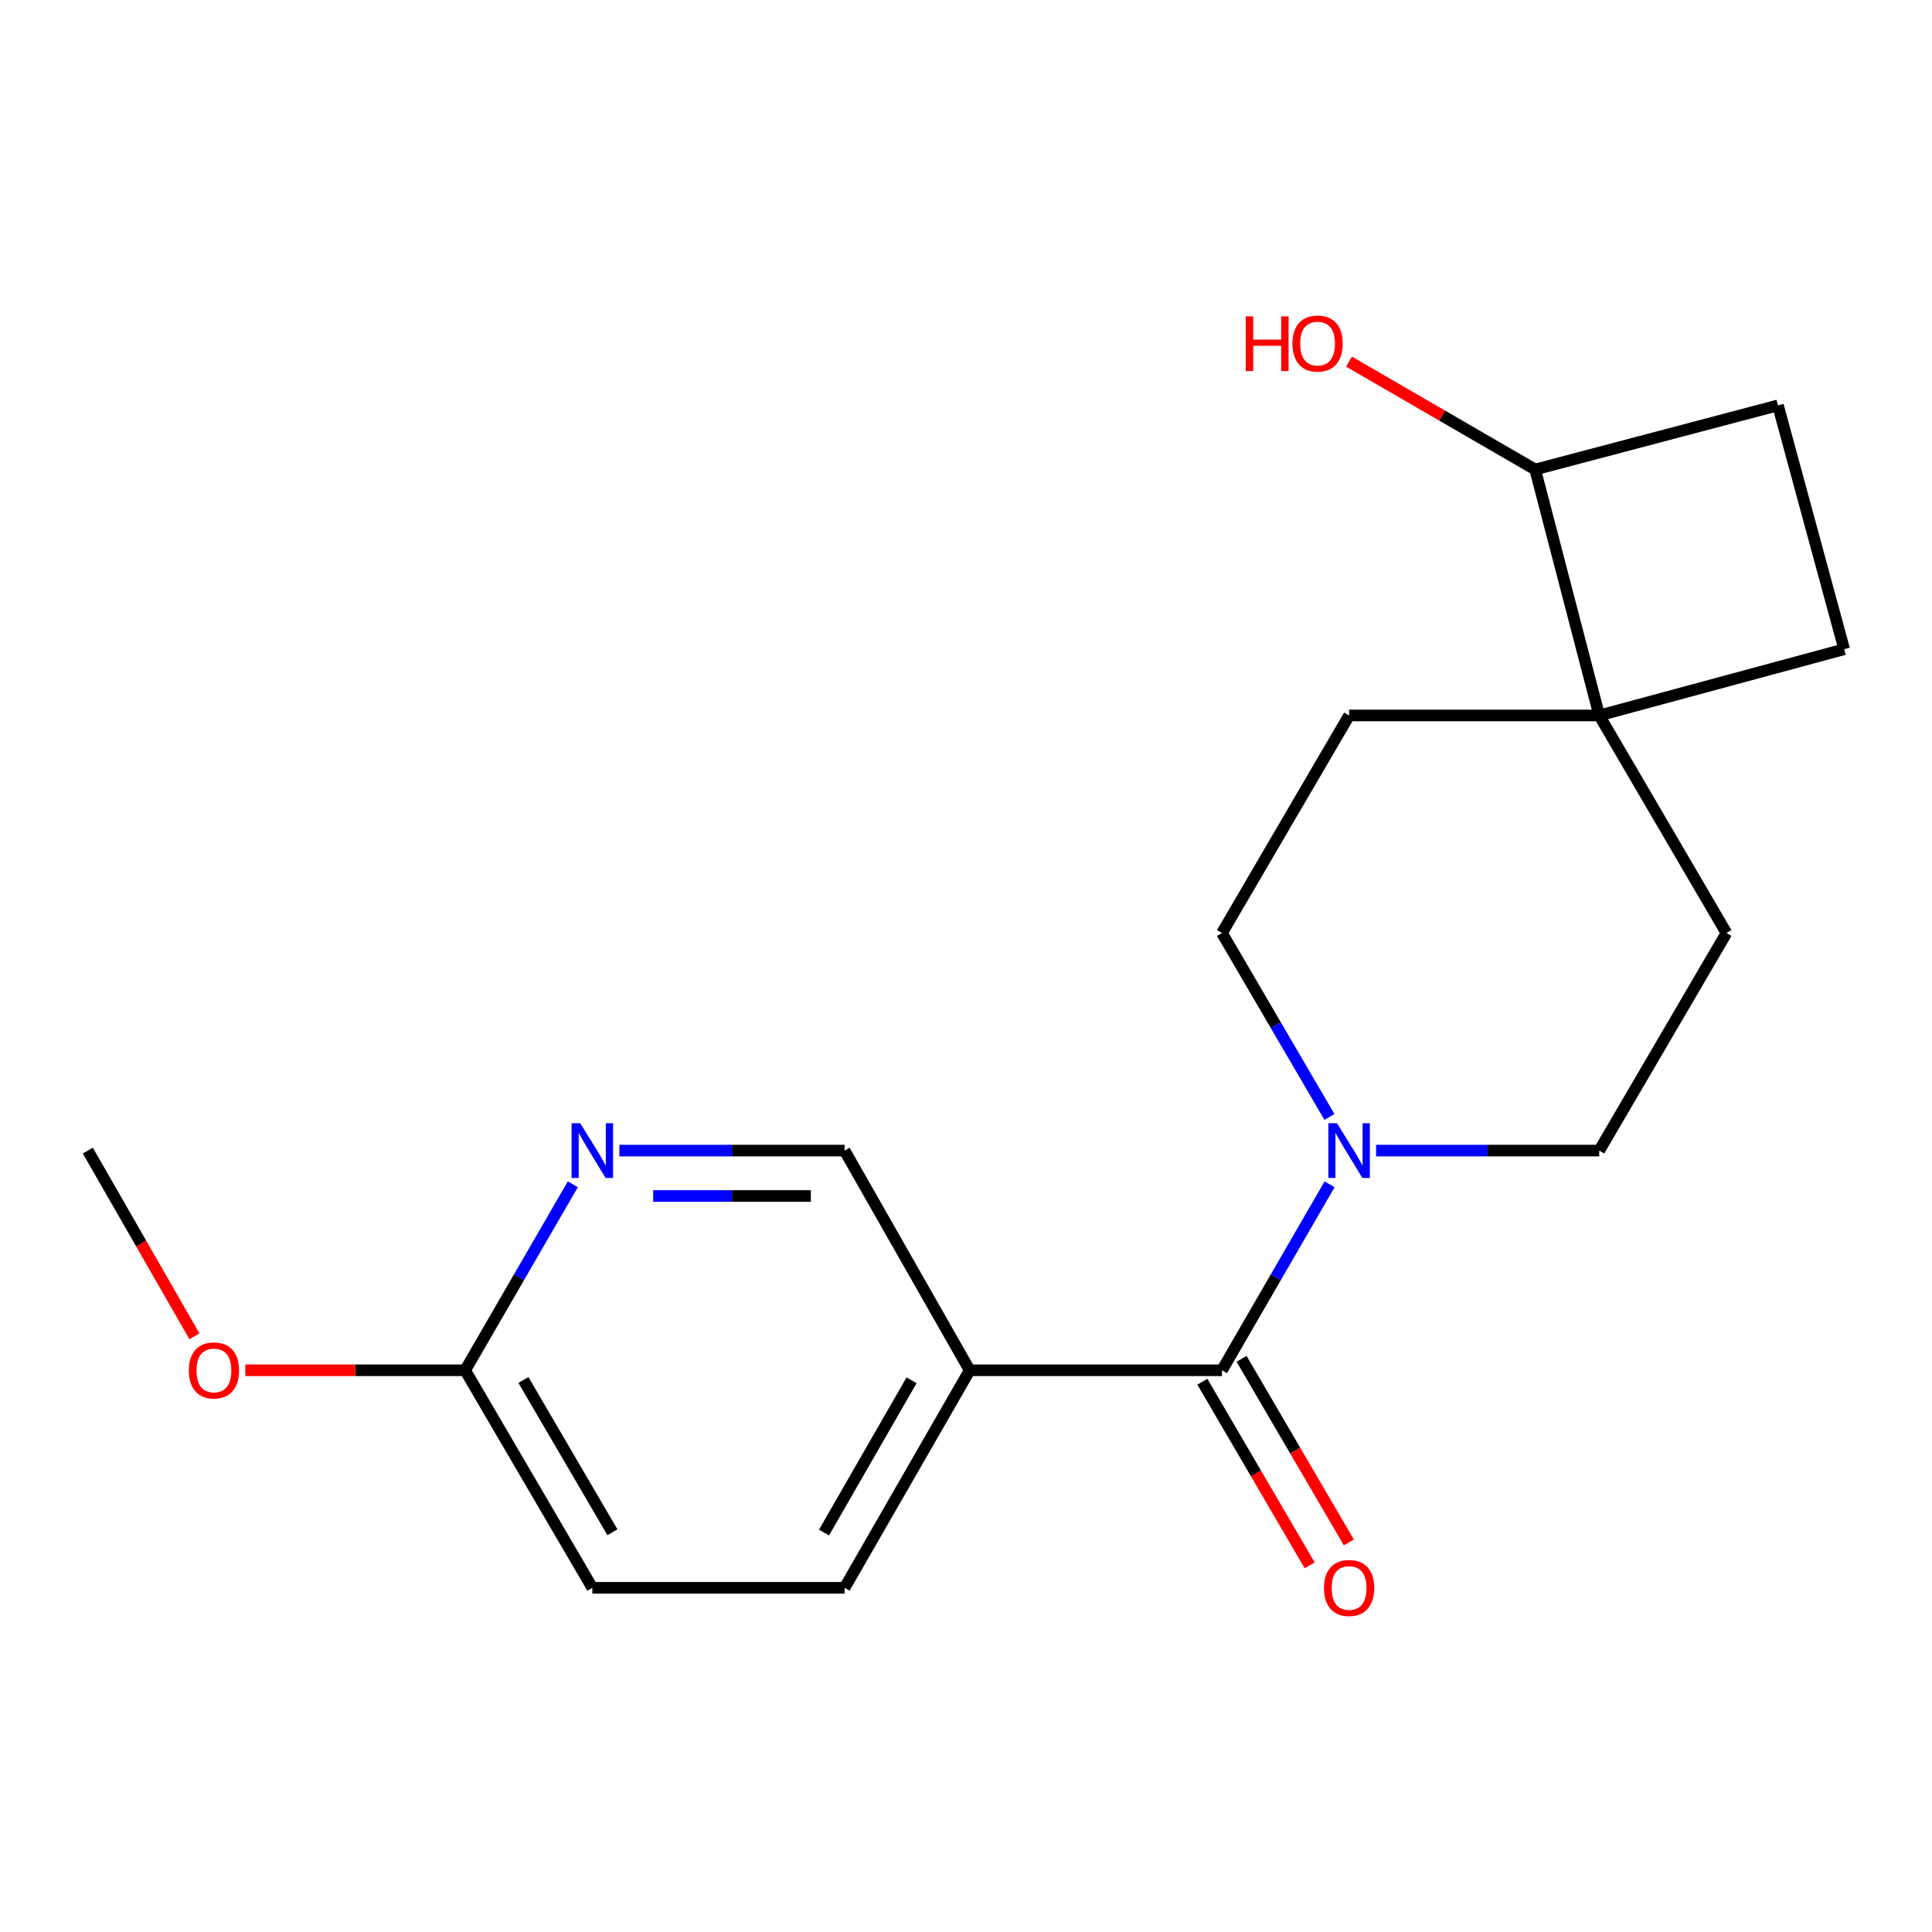 <?xml version='1.0' encoding='iso-8859-1'?>
<svg version='1.1' baseProfile='full'
              xmlns='http://www.w3.org/2000/svg'
                      xmlns:rdkit='http://www.rdkit.org/xml'
                      xmlns:xlink='http://www.w3.org/1999/xlink'
                  xml:space='preserve'
width='1000px' height='1000px' viewBox='0 0 1000 1000'>
<!-- END OF HEADER -->
<rect style='opacity:1.0;fill:#FFFFFF;stroke:none' width='1000' height='1000' x='0' y='0'> </rect>
<path class='bond-0' d='M 632.492,709.255 L 660.346,661.123' style='fill:none;fill-rule:evenodd;stroke:#000000;stroke-width:6px;stroke-linecap:butt;stroke-linejoin:miter;stroke-opacity:1' />
<path class='bond-0' d='M 660.346,661.123 L 688.199,612.991' style='fill:none;fill-rule:evenodd;stroke:#0000FF;stroke-width:6px;stroke-linecap:butt;stroke-linejoin:miter;stroke-opacity:1' />
<path class='bond-1' d='M 632.492,709.255 L 501.906,709.255' style='fill:none;fill-rule:evenodd;stroke:#000000;stroke-width:6px;stroke-linecap:butt;stroke-linejoin:miter;stroke-opacity:1' />
<path class='bond-8' d='M 622.349,715.182 L 650.113,762.691' style='fill:none;fill-rule:evenodd;stroke:#000000;stroke-width:6px;stroke-linecap:butt;stroke-linejoin:miter;stroke-opacity:1' />
<path class='bond-8' d='M 650.113,762.691 L 677.877,810.201' style='fill:none;fill-rule:evenodd;stroke:#FF0000;stroke-width:6px;stroke-linecap:butt;stroke-linejoin:miter;stroke-opacity:1' />
<path class='bond-8' d='M 642.635,703.327 L 670.399,750.836' style='fill:none;fill-rule:evenodd;stroke:#000000;stroke-width:6px;stroke-linecap:butt;stroke-linejoin:miter;stroke-opacity:1' />
<path class='bond-8' d='M 670.399,750.836 L 698.163,798.346' style='fill:none;fill-rule:evenodd;stroke:#FF0000;stroke-width:6px;stroke-linecap:butt;stroke-linejoin:miter;stroke-opacity:1' />
<path class='bond-6' d='M 688.115,578.126 L 660.303,530.531' style='fill:none;fill-rule:evenodd;stroke:#0000FF;stroke-width:6px;stroke-linecap:butt;stroke-linejoin:miter;stroke-opacity:1' />
<path class='bond-6' d='M 660.303,530.531 L 632.492,482.935' style='fill:none;fill-rule:evenodd;stroke:#000000;stroke-width:6px;stroke-linecap:butt;stroke-linejoin:miter;stroke-opacity:1' />
<path class='bond-7' d='M 712.271,595.547 L 770.021,595.547' style='fill:none;fill-rule:evenodd;stroke:#0000FF;stroke-width:6px;stroke-linecap:butt;stroke-linejoin:miter;stroke-opacity:1' />
<path class='bond-7' d='M 770.021,595.547 L 827.771,595.547' style='fill:none;fill-rule:evenodd;stroke:#000000;stroke-width:6px;stroke-linecap:butt;stroke-linejoin:miter;stroke-opacity:1' />
<path class='bond-4' d='M 501.906,709.255 L 437.161,595.547' style='fill:none;fill-rule:evenodd;stroke:#000000;stroke-width:6px;stroke-linecap:butt;stroke-linejoin:miter;stroke-opacity:1' />
<path class='bond-12' d='M 501.906,709.255 L 437.161,821.853' style='fill:none;fill-rule:evenodd;stroke:#000000;stroke-width:6px;stroke-linecap:butt;stroke-linejoin:miter;stroke-opacity:1' />
<path class='bond-12' d='M 471.825,714.432 L 426.504,793.251' style='fill:none;fill-rule:evenodd;stroke:#000000;stroke-width:6px;stroke-linecap:butt;stroke-linejoin:miter;stroke-opacity:1' />
<path class='bond-2' d='M 827.771,370.323 L 893.612,482.935' style='fill:none;fill-rule:evenodd;stroke:#000000;stroke-width:6px;stroke-linecap:butt;stroke-linejoin:miter;stroke-opacity:1' />
<path class='bond-9' d='M 827.771,370.323 L 794.602,243.014' style='fill:none;fill-rule:evenodd;stroke:#000000;stroke-width:6px;stroke-linecap:butt;stroke-linejoin:miter;stroke-opacity:1' />
<path class='bond-13' d='M 827.771,370.323 L 954.545,336.045' style='fill:none;fill-rule:evenodd;stroke:#000000;stroke-width:6px;stroke-linecap:butt;stroke-linejoin:miter;stroke-opacity:1' />
<path class='bond-19' d='M 827.771,370.323 L 698.294,370.323' style='fill:none;fill-rule:evenodd;stroke:#000000;stroke-width:6px;stroke-linecap:butt;stroke-linejoin:miter;stroke-opacity:1' />
<path class='bond-3' d='M 320.592,595.547 L 378.877,595.547' style='fill:none;fill-rule:evenodd;stroke:#0000FF;stroke-width:6px;stroke-linecap:butt;stroke-linejoin:miter;stroke-opacity:1' />
<path class='bond-3' d='M 378.877,595.547 L 437.161,595.547' style='fill:none;fill-rule:evenodd;stroke:#000000;stroke-width:6px;stroke-linecap:butt;stroke-linejoin:miter;stroke-opacity:1' />
<path class='bond-3' d='M 338.077,619.043 L 378.877,619.043' style='fill:none;fill-rule:evenodd;stroke:#0000FF;stroke-width:6px;stroke-linecap:butt;stroke-linejoin:miter;stroke-opacity:1' />
<path class='bond-3' d='M 378.877,619.043 L 419.676,619.043' style='fill:none;fill-rule:evenodd;stroke:#000000;stroke-width:6px;stroke-linecap:butt;stroke-linejoin:miter;stroke-opacity:1' />
<path class='bond-20' d='M 296.489,612.991 L 268.624,661.123' style='fill:none;fill-rule:evenodd;stroke:#0000FF;stroke-width:6px;stroke-linecap:butt;stroke-linejoin:miter;stroke-opacity:1' />
<path class='bond-20' d='M 268.624,661.123 L 240.759,709.255' style='fill:none;fill-rule:evenodd;stroke:#000000;stroke-width:6px;stroke-linecap:butt;stroke-linejoin:miter;stroke-opacity:1' />
<path class='bond-5' d='M 240.759,709.255 L 306.588,821.853' style='fill:none;fill-rule:evenodd;stroke:#000000;stroke-width:6px;stroke-linecap:butt;stroke-linejoin:miter;stroke-opacity:1' />
<path class='bond-5' d='M 270.918,714.286 L 316.998,793.105' style='fill:none;fill-rule:evenodd;stroke:#000000;stroke-width:6px;stroke-linecap:butt;stroke-linejoin:miter;stroke-opacity:1' />
<path class='bond-16' d='M 240.759,709.255 L 183.872,709.255' style='fill:none;fill-rule:evenodd;stroke:#000000;stroke-width:6px;stroke-linecap:butt;stroke-linejoin:miter;stroke-opacity:1' />
<path class='bond-16' d='M 183.872,709.255 L 126.985,709.255' style='fill:none;fill-rule:evenodd;stroke:#FF0000;stroke-width:6px;stroke-linecap:butt;stroke-linejoin:miter;stroke-opacity:1' />
<path class='bond-11' d='M 632.492,482.935 L 698.294,370.323' style='fill:none;fill-rule:evenodd;stroke:#000000;stroke-width:6px;stroke-linecap:butt;stroke-linejoin:miter;stroke-opacity:1' />
<path class='bond-10' d='M 827.771,595.547 L 893.612,482.935' style='fill:none;fill-rule:evenodd;stroke:#000000;stroke-width:6px;stroke-linecap:butt;stroke-linejoin:miter;stroke-opacity:1' />
<path class='bond-17' d='M 794.602,243.014 L 746.417,215.09' style='fill:none;fill-rule:evenodd;stroke:#000000;stroke-width:6px;stroke-linecap:butt;stroke-linejoin:miter;stroke-opacity:1' />
<path class='bond-17' d='M 746.417,215.09 L 698.232,187.166' style='fill:none;fill-rule:evenodd;stroke:#FF0000;stroke-width:6px;stroke-linecap:butt;stroke-linejoin:miter;stroke-opacity:1' />
<path class='bond-21' d='M 794.602,243.014 L 920.267,209.832' style='fill:none;fill-rule:evenodd;stroke:#000000;stroke-width:6px;stroke-linecap:butt;stroke-linejoin:miter;stroke-opacity:1' />
<path class='bond-15' d='M 437.161,821.853 L 306.588,821.853' style='fill:none;fill-rule:evenodd;stroke:#000000;stroke-width:6px;stroke-linecap:butt;stroke-linejoin:miter;stroke-opacity:1' />
<path class='bond-14' d='M 954.545,336.045 L 920.267,209.832' style='fill:none;fill-rule:evenodd;stroke:#000000;stroke-width:6px;stroke-linecap:butt;stroke-linejoin:miter;stroke-opacity:1' />
<path class='bond-18' d='M 100.632,691.657 L 73.043,643.602' style='fill:none;fill-rule:evenodd;stroke:#FF0000;stroke-width:6px;stroke-linecap:butt;stroke-linejoin:miter;stroke-opacity:1' />
<path class='bond-18' d='M 73.043,643.602 L 45.455,595.547' style='fill:none;fill-rule:evenodd;stroke:#000000;stroke-width:6px;stroke-linecap:butt;stroke-linejoin:miter;stroke-opacity:1' />
<path  class='atom-1' d='M 692.034 581.387
L 701.314 596.387
Q 702.234 597.867, 703.714 600.547
Q 705.194 603.227, 705.274 603.387
L 705.274 581.387
L 709.034 581.387
L 709.034 609.707
L 705.154 609.707
L 695.194 593.307
Q 694.034 591.387, 692.794 589.187
Q 691.594 586.987, 691.234 586.307
L 691.234 609.707
L 687.554 609.707
L 687.554 581.387
L 692.034 581.387
' fill='#0000FF'/>
<path  class='atom-4' d='M 300.328 581.387
L 309.608 596.387
Q 310.528 597.867, 312.008 600.547
Q 313.488 603.227, 313.568 603.387
L 313.568 581.387
L 317.328 581.387
L 317.328 609.707
L 313.448 609.707
L 303.488 593.307
Q 302.328 591.387, 301.088 589.187
Q 299.888 586.987, 299.528 586.307
L 299.528 609.707
L 295.848 609.707
L 295.848 581.387
L 300.328 581.387
' fill='#0000FF'/>
<path  class='atom-9' d='M 685.294 821.933
Q 685.294 815.133, 688.654 811.333
Q 692.014 807.533, 698.294 807.533
Q 704.574 807.533, 707.934 811.333
Q 711.294 815.133, 711.294 821.933
Q 711.294 828.813, 707.894 832.733
Q 704.494 836.613, 698.294 836.613
Q 692.054 836.613, 688.654 832.733
Q 685.294 828.853, 685.294 821.933
M 698.294 833.413
Q 702.614 833.413, 704.934 830.533
Q 707.294 827.613, 707.294 821.933
Q 707.294 816.373, 704.934 813.573
Q 702.614 810.733, 698.294 810.733
Q 693.974 810.733, 691.614 813.533
Q 689.294 816.333, 689.294 821.933
Q 689.294 827.653, 691.614 830.533
Q 693.974 833.413, 698.294 833.413
' fill='#FF0000'/>
<path  class='atom-17' d='M 97.735 709.335
Q 97.735 702.535, 101.095 698.735
Q 104.455 694.935, 110.735 694.935
Q 117.015 694.935, 120.375 698.735
Q 123.735 702.535, 123.735 709.335
Q 123.735 716.215, 120.335 720.135
Q 116.935 724.015, 110.735 724.015
Q 104.495 724.015, 101.095 720.135
Q 97.735 716.255, 97.735 709.335
M 110.735 720.815
Q 115.055 720.815, 117.375 717.935
Q 119.735 715.015, 119.735 709.335
Q 119.735 703.775, 117.375 700.975
Q 115.055 698.135, 110.735 698.135
Q 106.415 698.135, 104.055 700.935
Q 101.735 703.735, 101.735 709.335
Q 101.735 715.055, 104.055 717.935
Q 106.415 720.815, 110.735 720.815
' fill='#FF0000'/>
<path  class='atom-18' d='M 644.817 163.747
L 648.657 163.747
L 648.657 175.787
L 663.137 175.787
L 663.137 163.747
L 666.977 163.747
L 666.977 192.067
L 663.137 192.067
L 663.137 178.987
L 648.657 178.987
L 648.657 192.067
L 644.817 192.067
L 644.817 163.747
' fill='#FF0000'/>
<path  class='atom-18' d='M 668.977 177.827
Q 668.977 171.027, 672.337 167.227
Q 675.697 163.427, 681.977 163.427
Q 688.257 163.427, 691.617 167.227
Q 694.977 171.027, 694.977 177.827
Q 694.977 184.707, 691.577 188.627
Q 688.177 192.507, 681.977 192.507
Q 675.737 192.507, 672.337 188.627
Q 668.977 184.747, 668.977 177.827
M 681.977 189.307
Q 686.297 189.307, 688.617 186.427
Q 690.977 183.507, 690.977 177.827
Q 690.977 172.267, 688.617 169.467
Q 686.297 166.627, 681.977 166.627
Q 677.657 166.627, 675.297 169.427
Q 672.977 172.227, 672.977 177.827
Q 672.977 183.547, 675.297 186.427
Q 677.657 189.307, 681.977 189.307
' fill='#FF0000'/>
</svg>
